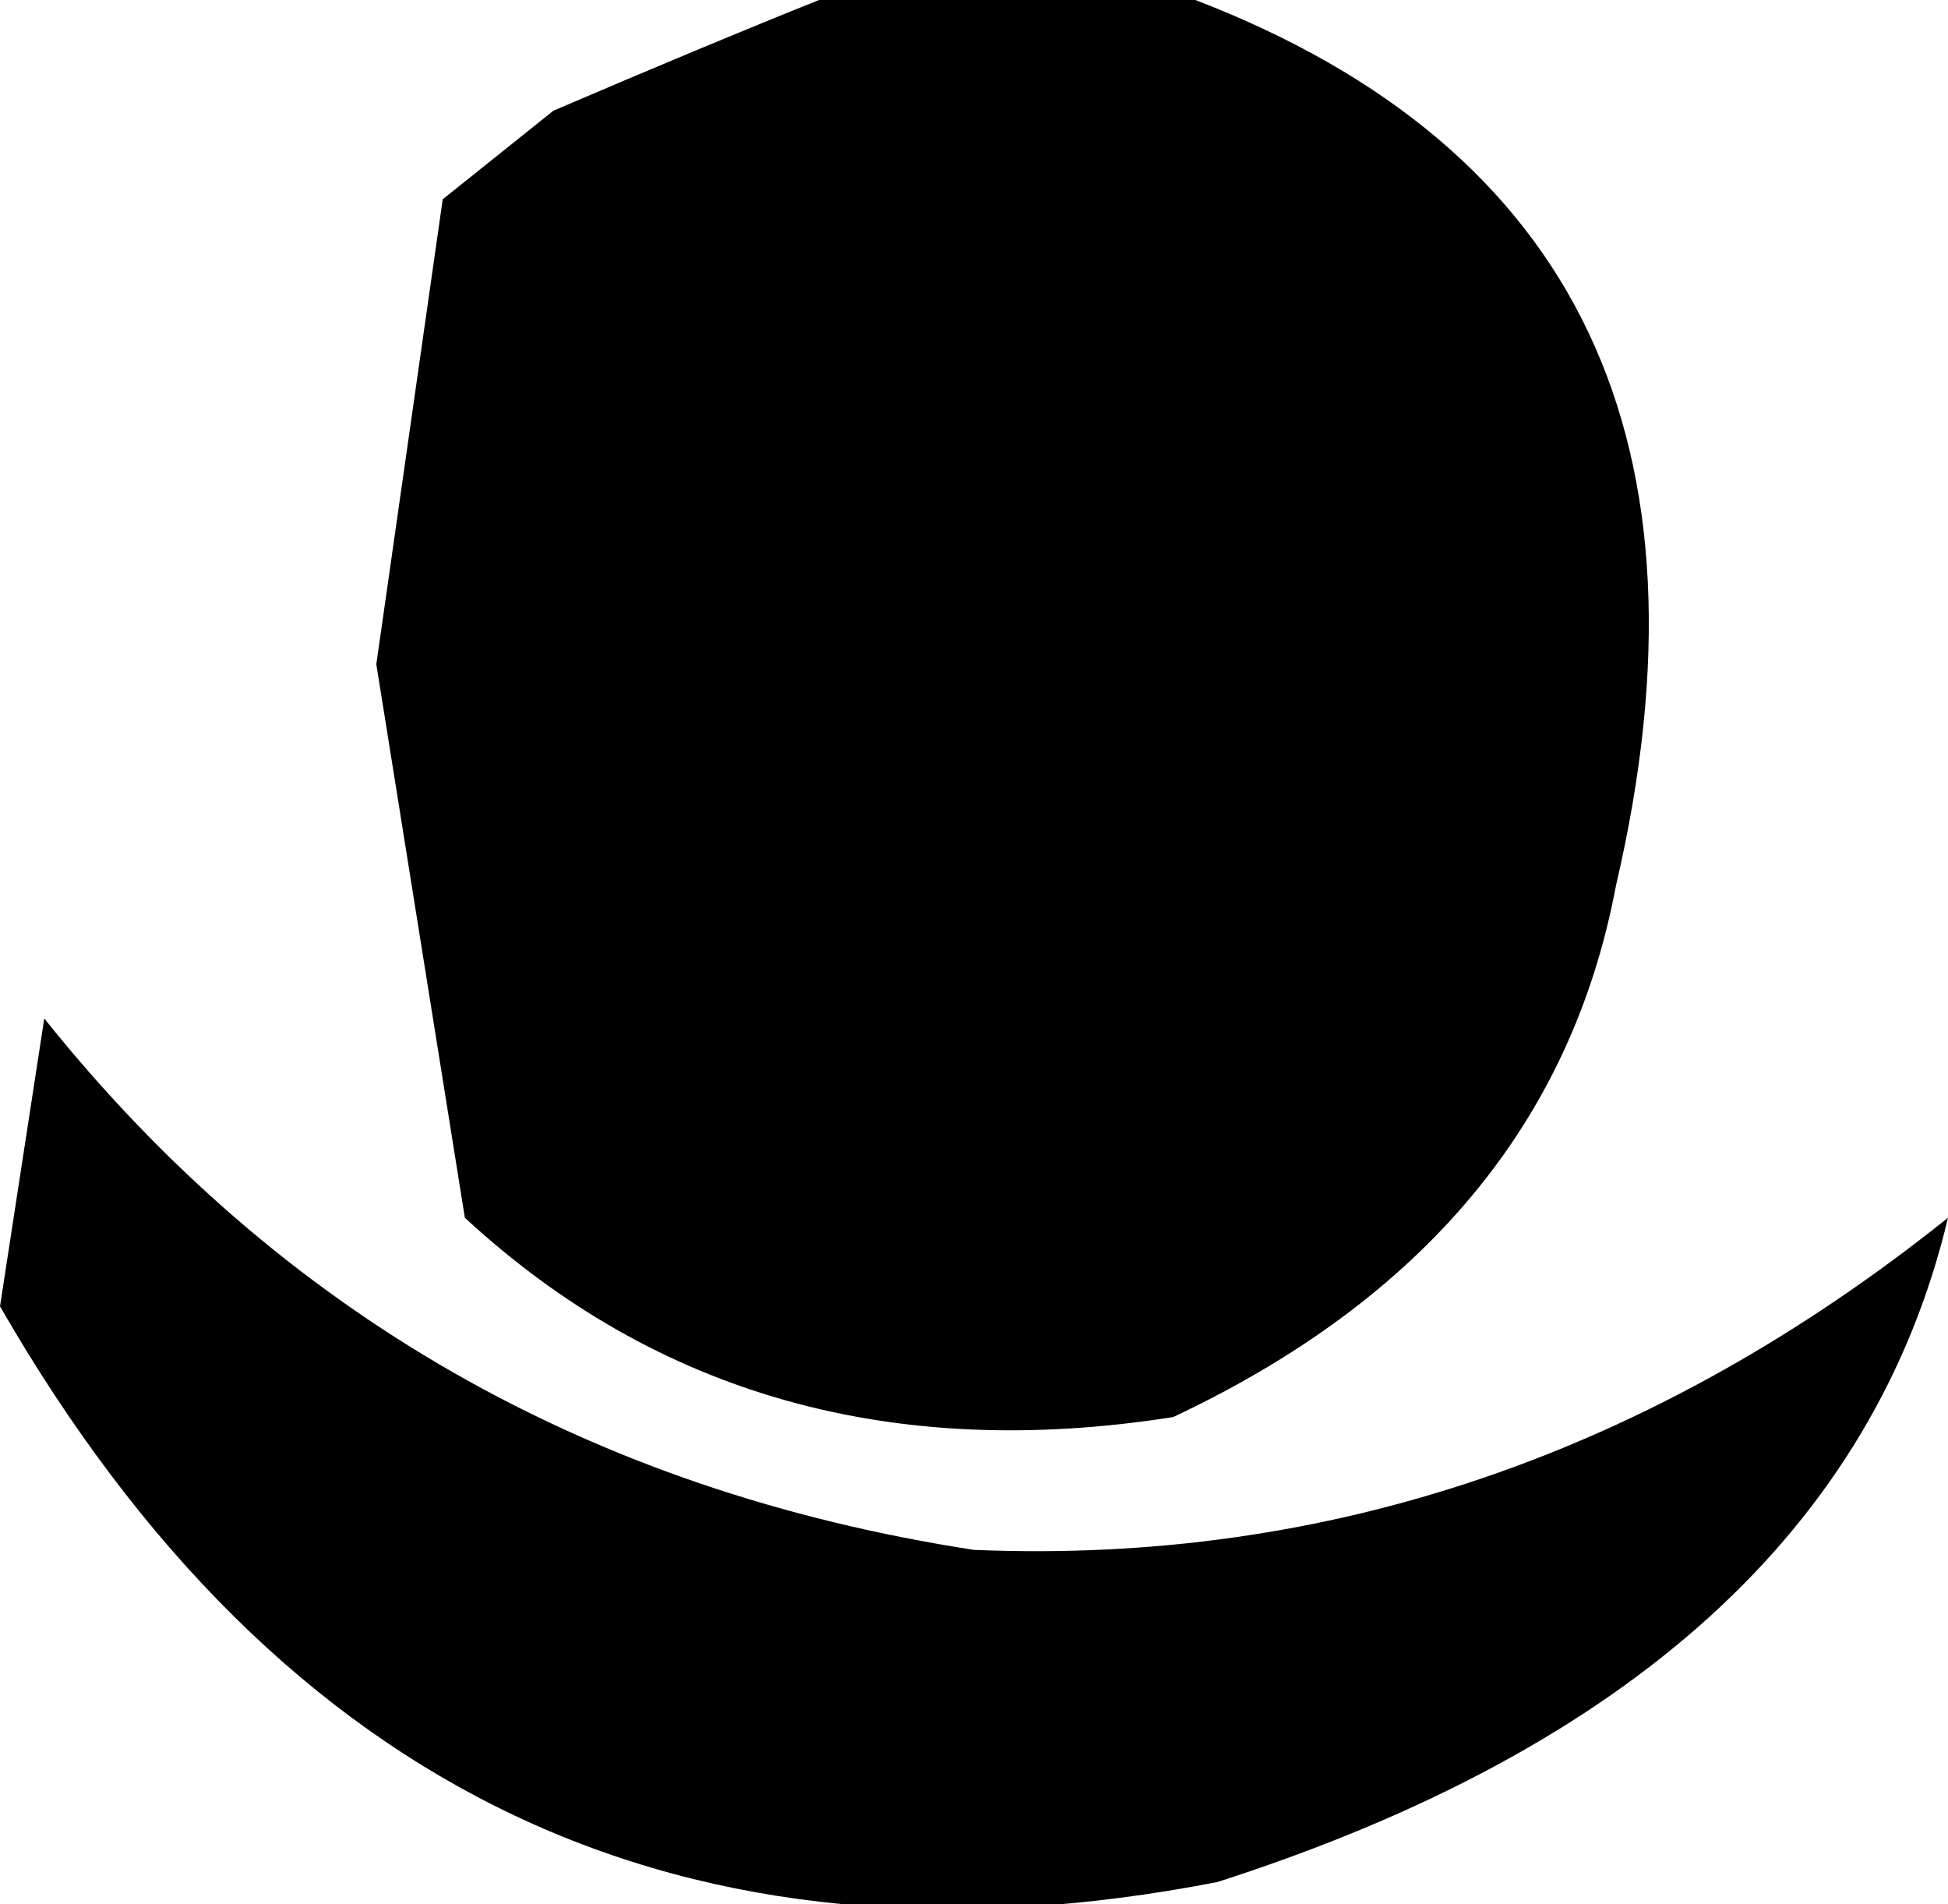 <?xml version="1.0" encoding="UTF-8" standalone="no"?>
<svg xmlns:xlink="http://www.w3.org/1999/xlink" height="4.3px" width="4.4px" xmlns="http://www.w3.org/2000/svg">
  <g transform="matrix(1.0, 0.0, 0.0, 1.0, 2.55, 2.1)">
    <path d="M-1.7 -0.6 L-1.55 -1.65 -1.3 -1.85 Q-0.95 -2.0 -0.7 -2.1 L0.15 -2.1 Q1.45 -1.6 1.1 -0.1 0.95 0.7 0.1 1.1 -0.85 1.25 -1.5 0.65 L-1.7 -0.6 M-2.55 0.85 L-2.45 0.2 Q-1.65 1.2 -0.35 1.4 0.85 1.45 1.85 0.65 1.6 1.7 0.2 2.15 -1.6 2.5 -2.55 0.85" fill="#000000" fill-rule="evenodd" stroke="none"/>
  </g>
</svg>
